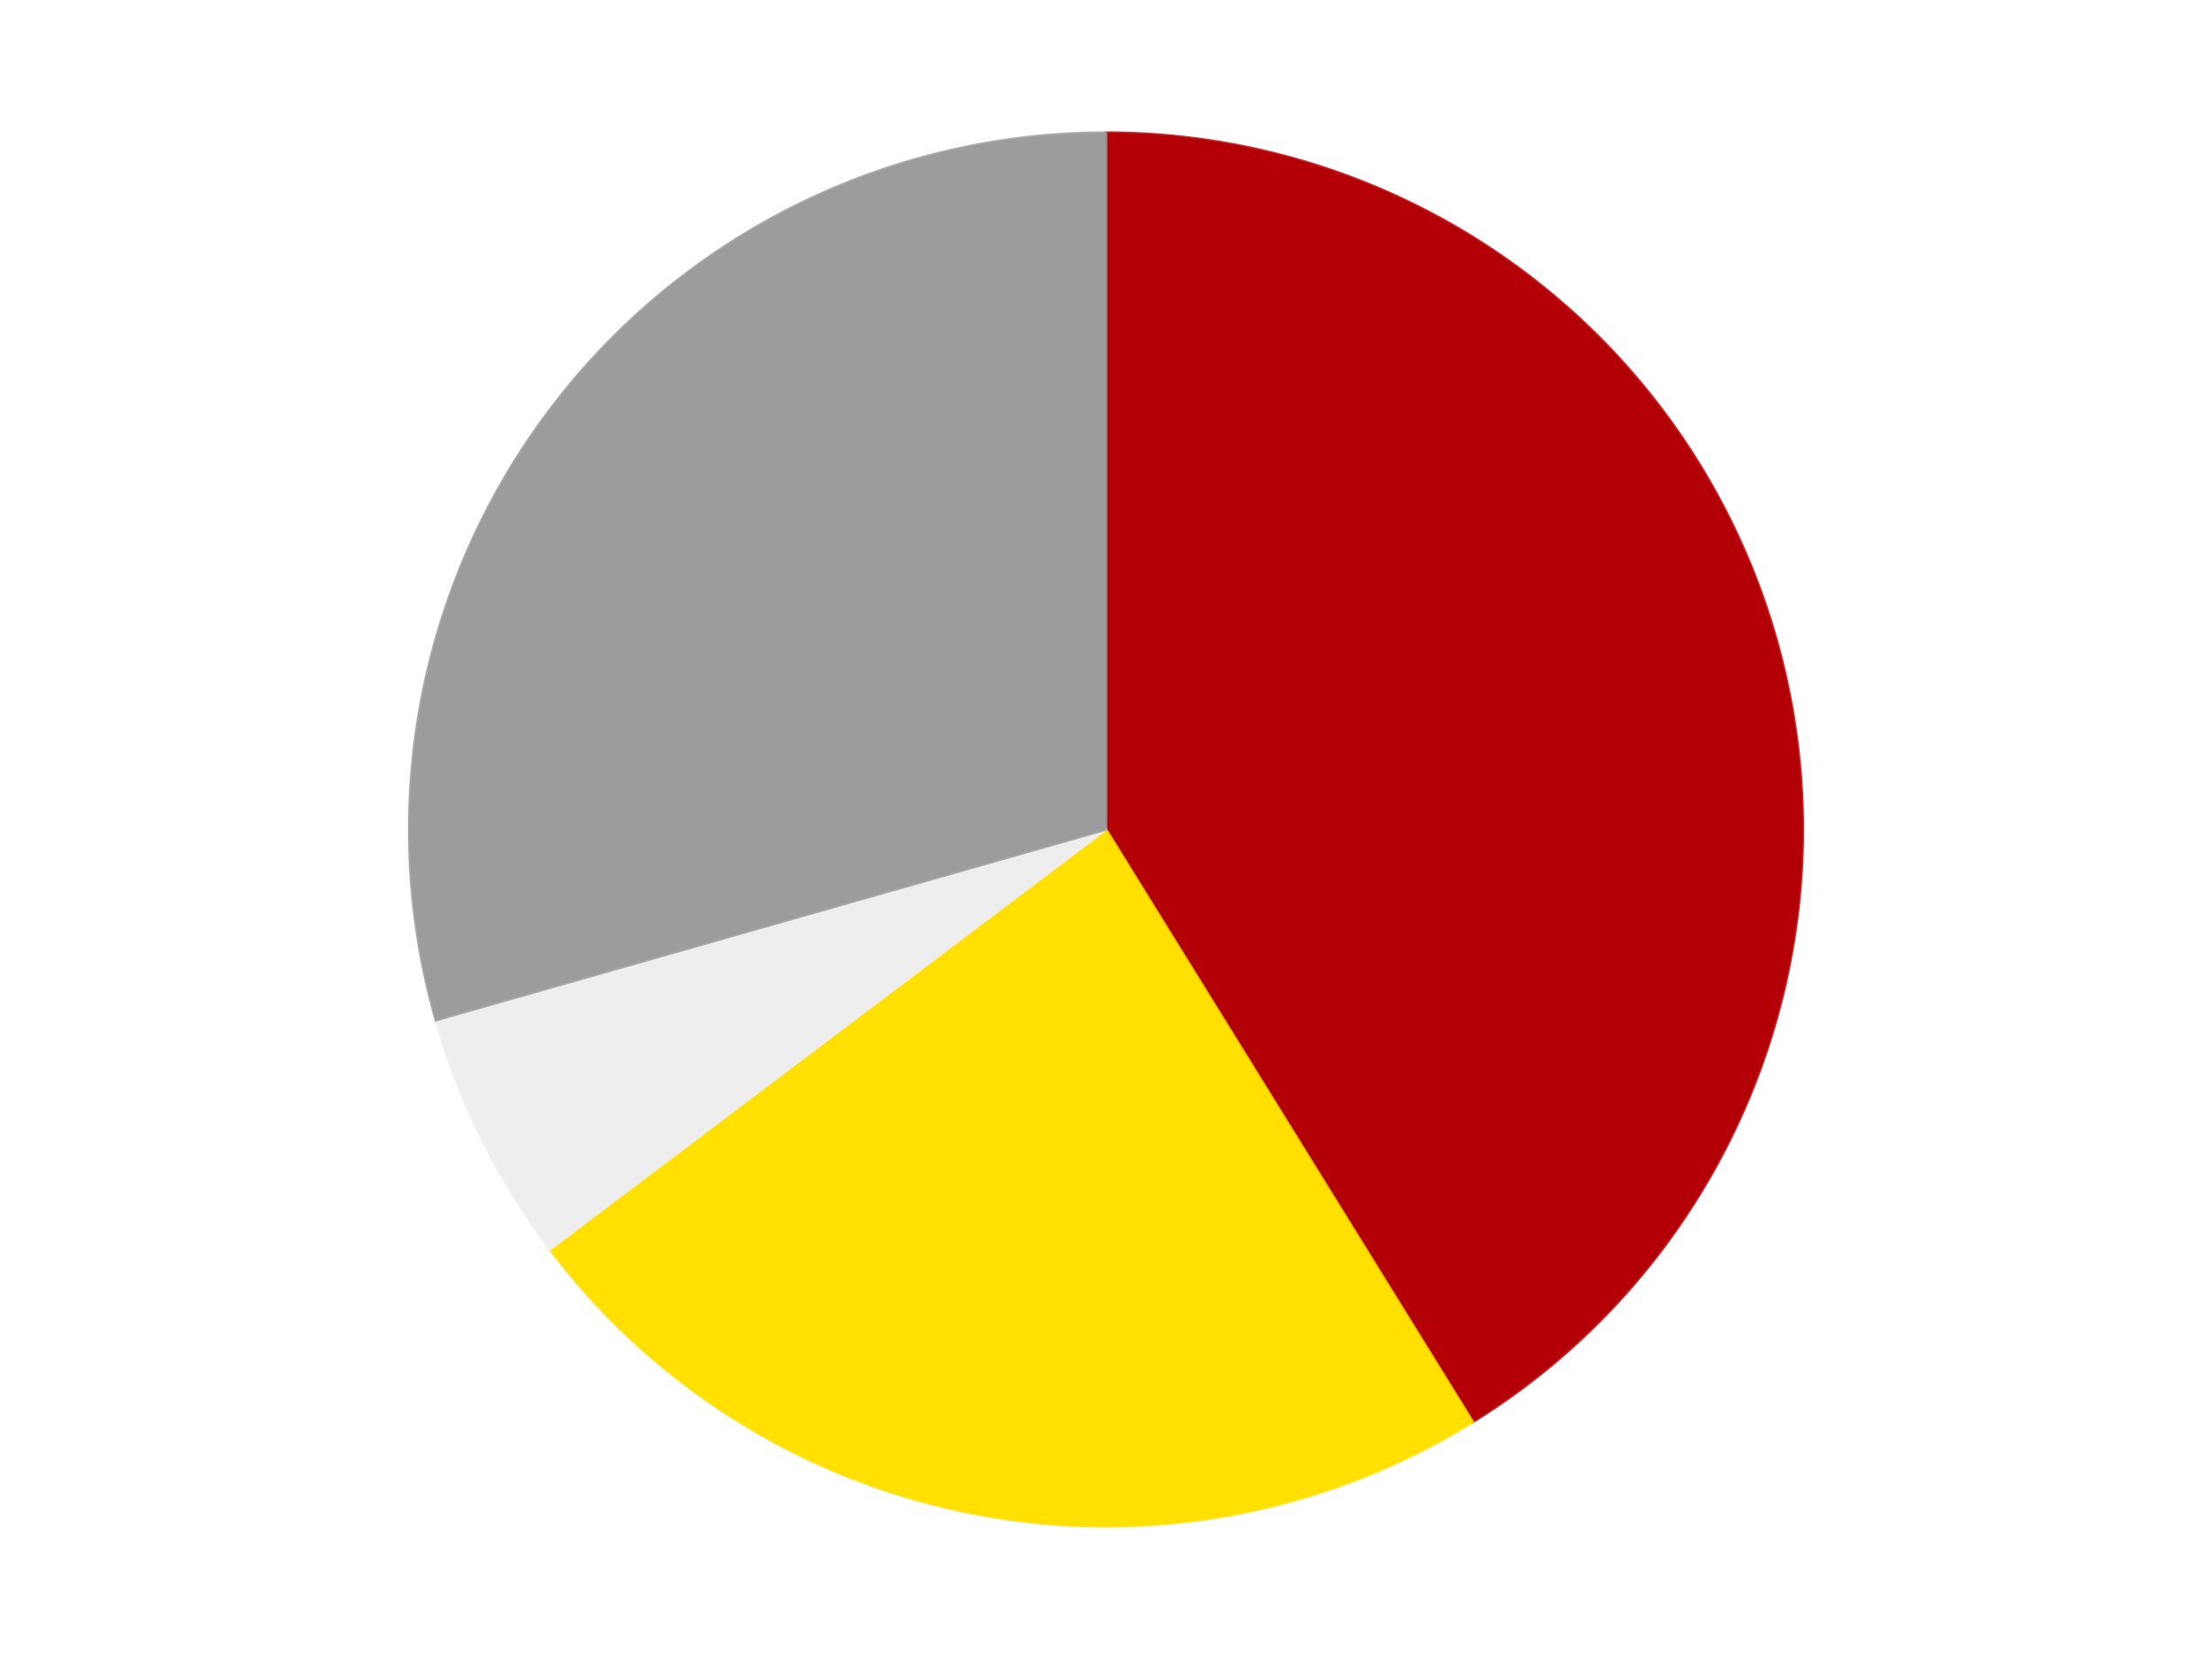 <?xml version='1.0' encoding='utf-8'?>
<svg xmlns="http://www.w3.org/2000/svg" xmlns:xlink="http://www.w3.org/1999/xlink" id="chart-08214c09-b8c6-4db3-a671-8662c097960b" class="pygal-chart" viewBox="0 0 800 600"><!--Generated with pygal 3.0.4 (lxml) ©Kozea 2012-2016 on 2024-07-06--><!--http://pygal.org--><!--http://github.com/Kozea/pygal--><defs><style type="text/css">#chart-08214c09-b8c6-4db3-a671-8662c097960b{-webkit-user-select:none;-webkit-font-smoothing:antialiased;font-family:Consolas,"Liberation Mono",Menlo,Courier,monospace}#chart-08214c09-b8c6-4db3-a671-8662c097960b .title{font-family:Consolas,"Liberation Mono",Menlo,Courier,monospace;font-size:16px}#chart-08214c09-b8c6-4db3-a671-8662c097960b .legends .legend text{font-family:Consolas,"Liberation Mono",Menlo,Courier,monospace;font-size:14px}#chart-08214c09-b8c6-4db3-a671-8662c097960b .axis text{font-family:Consolas,"Liberation Mono",Menlo,Courier,monospace;font-size:10px}#chart-08214c09-b8c6-4db3-a671-8662c097960b .axis text.major{font-family:Consolas,"Liberation Mono",Menlo,Courier,monospace;font-size:10px}#chart-08214c09-b8c6-4db3-a671-8662c097960b .text-overlay text.value{font-family:Consolas,"Liberation Mono",Menlo,Courier,monospace;font-size:16px}#chart-08214c09-b8c6-4db3-a671-8662c097960b .text-overlay text.label{font-family:Consolas,"Liberation Mono",Menlo,Courier,monospace;font-size:10px}#chart-08214c09-b8c6-4db3-a671-8662c097960b .tooltip{font-family:Consolas,"Liberation Mono",Menlo,Courier,monospace;font-size:14px}#chart-08214c09-b8c6-4db3-a671-8662c097960b text.no_data{font-family:Consolas,"Liberation Mono",Menlo,Courier,monospace;font-size:64px}
#chart-08214c09-b8c6-4db3-a671-8662c097960b{background-color:transparent}#chart-08214c09-b8c6-4db3-a671-8662c097960b path,#chart-08214c09-b8c6-4db3-a671-8662c097960b line,#chart-08214c09-b8c6-4db3-a671-8662c097960b rect,#chart-08214c09-b8c6-4db3-a671-8662c097960b circle{-webkit-transition:150ms;-moz-transition:150ms;transition:150ms}#chart-08214c09-b8c6-4db3-a671-8662c097960b .graph &gt; .background{fill:transparent}#chart-08214c09-b8c6-4db3-a671-8662c097960b .plot &gt; .background{fill:transparent}#chart-08214c09-b8c6-4db3-a671-8662c097960b .graph{fill:rgba(0,0,0,.87)}#chart-08214c09-b8c6-4db3-a671-8662c097960b text.no_data{fill:rgba(0,0,0,1)}#chart-08214c09-b8c6-4db3-a671-8662c097960b .title{fill:rgba(0,0,0,1)}#chart-08214c09-b8c6-4db3-a671-8662c097960b .legends .legend text{fill:rgba(0,0,0,.87)}#chart-08214c09-b8c6-4db3-a671-8662c097960b .legends .legend:hover text{fill:rgba(0,0,0,1)}#chart-08214c09-b8c6-4db3-a671-8662c097960b .axis .line{stroke:rgba(0,0,0,1)}#chart-08214c09-b8c6-4db3-a671-8662c097960b .axis .guide.line{stroke:rgba(0,0,0,.54)}#chart-08214c09-b8c6-4db3-a671-8662c097960b .axis .major.line{stroke:rgba(0,0,0,.87)}#chart-08214c09-b8c6-4db3-a671-8662c097960b .axis text.major{fill:rgba(0,0,0,1)}#chart-08214c09-b8c6-4db3-a671-8662c097960b .axis.y .guides:hover .guide.line,#chart-08214c09-b8c6-4db3-a671-8662c097960b .line-graph .axis.x .guides:hover .guide.line,#chart-08214c09-b8c6-4db3-a671-8662c097960b .stackedline-graph .axis.x .guides:hover .guide.line,#chart-08214c09-b8c6-4db3-a671-8662c097960b .xy-graph .axis.x .guides:hover .guide.line{stroke:rgba(0,0,0,1)}#chart-08214c09-b8c6-4db3-a671-8662c097960b .axis .guides:hover text{fill:rgba(0,0,0,1)}#chart-08214c09-b8c6-4db3-a671-8662c097960b .reactive{fill-opacity:1.0;stroke-opacity:.8;stroke-width:1}#chart-08214c09-b8c6-4db3-a671-8662c097960b .ci{stroke:rgba(0,0,0,.87)}#chart-08214c09-b8c6-4db3-a671-8662c097960b .reactive.active,#chart-08214c09-b8c6-4db3-a671-8662c097960b .active .reactive{fill-opacity:0.6;stroke-opacity:.9;stroke-width:4}#chart-08214c09-b8c6-4db3-a671-8662c097960b .ci .reactive.active{stroke-width:1.5}#chart-08214c09-b8c6-4db3-a671-8662c097960b .series text{fill:rgba(0,0,0,1)}#chart-08214c09-b8c6-4db3-a671-8662c097960b .tooltip rect{fill:transparent;stroke:rgba(0,0,0,1);-webkit-transition:opacity 150ms;-moz-transition:opacity 150ms;transition:opacity 150ms}#chart-08214c09-b8c6-4db3-a671-8662c097960b .tooltip .label{fill:rgba(0,0,0,.87)}#chart-08214c09-b8c6-4db3-a671-8662c097960b .tooltip .label{fill:rgba(0,0,0,.87)}#chart-08214c09-b8c6-4db3-a671-8662c097960b .tooltip .legend{font-size:.8em;fill:rgba(0,0,0,.54)}#chart-08214c09-b8c6-4db3-a671-8662c097960b .tooltip .x_label{font-size:.6em;fill:rgba(0,0,0,1)}#chart-08214c09-b8c6-4db3-a671-8662c097960b .tooltip .xlink{font-size:.5em;text-decoration:underline}#chart-08214c09-b8c6-4db3-a671-8662c097960b .tooltip .value{font-size:1.5em}#chart-08214c09-b8c6-4db3-a671-8662c097960b .bound{font-size:.5em}#chart-08214c09-b8c6-4db3-a671-8662c097960b .max-value{font-size:.75em;fill:rgba(0,0,0,.54)}#chart-08214c09-b8c6-4db3-a671-8662c097960b .map-element{fill:transparent;stroke:rgba(0,0,0,.54) !important}#chart-08214c09-b8c6-4db3-a671-8662c097960b .map-element .reactive{fill-opacity:inherit;stroke-opacity:inherit}#chart-08214c09-b8c6-4db3-a671-8662c097960b .color-0,#chart-08214c09-b8c6-4db3-a671-8662c097960b .color-0 a:visited{stroke:#F44336;fill:#F44336}#chart-08214c09-b8c6-4db3-a671-8662c097960b .color-1,#chart-08214c09-b8c6-4db3-a671-8662c097960b .color-1 a:visited{stroke:#3F51B5;fill:#3F51B5}#chart-08214c09-b8c6-4db3-a671-8662c097960b .color-2,#chart-08214c09-b8c6-4db3-a671-8662c097960b .color-2 a:visited{stroke:#009688;fill:#009688}#chart-08214c09-b8c6-4db3-a671-8662c097960b .color-3,#chart-08214c09-b8c6-4db3-a671-8662c097960b .color-3 a:visited{stroke:#FFC107;fill:#FFC107}#chart-08214c09-b8c6-4db3-a671-8662c097960b .text-overlay .color-0 text{fill:black}#chart-08214c09-b8c6-4db3-a671-8662c097960b .text-overlay .color-1 text{fill:black}#chart-08214c09-b8c6-4db3-a671-8662c097960b .text-overlay .color-2 text{fill:black}#chart-08214c09-b8c6-4db3-a671-8662c097960b .text-overlay .color-3 text{fill:black}
#chart-08214c09-b8c6-4db3-a671-8662c097960b text.no_data{text-anchor:middle}#chart-08214c09-b8c6-4db3-a671-8662c097960b .guide.line{fill:none}#chart-08214c09-b8c6-4db3-a671-8662c097960b .centered{text-anchor:middle}#chart-08214c09-b8c6-4db3-a671-8662c097960b .title{text-anchor:middle}#chart-08214c09-b8c6-4db3-a671-8662c097960b .legends .legend text{fill-opacity:1}#chart-08214c09-b8c6-4db3-a671-8662c097960b .axis.x text{text-anchor:middle}#chart-08214c09-b8c6-4db3-a671-8662c097960b .axis.x:not(.web) text[transform]{text-anchor:start}#chart-08214c09-b8c6-4db3-a671-8662c097960b .axis.x:not(.web) text[transform].backwards{text-anchor:end}#chart-08214c09-b8c6-4db3-a671-8662c097960b .axis.y text{text-anchor:end}#chart-08214c09-b8c6-4db3-a671-8662c097960b .axis.y text[transform].backwards{text-anchor:start}#chart-08214c09-b8c6-4db3-a671-8662c097960b .axis.y2 text{text-anchor:start}#chart-08214c09-b8c6-4db3-a671-8662c097960b .axis.y2 text[transform].backwards{text-anchor:end}#chart-08214c09-b8c6-4db3-a671-8662c097960b .axis .guide.line{stroke-dasharray:4,4;stroke:black}#chart-08214c09-b8c6-4db3-a671-8662c097960b .axis .major.guide.line{stroke-dasharray:6,6;stroke:black}#chart-08214c09-b8c6-4db3-a671-8662c097960b .horizontal .axis.y .guide.line,#chart-08214c09-b8c6-4db3-a671-8662c097960b .horizontal .axis.y2 .guide.line,#chart-08214c09-b8c6-4db3-a671-8662c097960b .vertical .axis.x .guide.line{opacity:0}#chart-08214c09-b8c6-4db3-a671-8662c097960b .horizontal .axis.always_show .guide.line,#chart-08214c09-b8c6-4db3-a671-8662c097960b .vertical .axis.always_show .guide.line{opacity:1 !important}#chart-08214c09-b8c6-4db3-a671-8662c097960b .axis.y .guides:hover .guide.line,#chart-08214c09-b8c6-4db3-a671-8662c097960b .axis.y2 .guides:hover .guide.line,#chart-08214c09-b8c6-4db3-a671-8662c097960b .axis.x .guides:hover .guide.line{opacity:1}#chart-08214c09-b8c6-4db3-a671-8662c097960b .axis .guides:hover text{opacity:1}#chart-08214c09-b8c6-4db3-a671-8662c097960b .nofill{fill:none}#chart-08214c09-b8c6-4db3-a671-8662c097960b .subtle-fill{fill-opacity:.2}#chart-08214c09-b8c6-4db3-a671-8662c097960b .dot{stroke-width:1px;fill-opacity:1;stroke-opacity:1}#chart-08214c09-b8c6-4db3-a671-8662c097960b .dot.active{stroke-width:5px}#chart-08214c09-b8c6-4db3-a671-8662c097960b .dot.negative{fill:transparent}#chart-08214c09-b8c6-4db3-a671-8662c097960b text,#chart-08214c09-b8c6-4db3-a671-8662c097960b tspan{stroke:none !important}#chart-08214c09-b8c6-4db3-a671-8662c097960b .series text.active{opacity:1}#chart-08214c09-b8c6-4db3-a671-8662c097960b .tooltip rect{fill-opacity:.95;stroke-width:.5}#chart-08214c09-b8c6-4db3-a671-8662c097960b .tooltip text{fill-opacity:1}#chart-08214c09-b8c6-4db3-a671-8662c097960b .showable{visibility:hidden}#chart-08214c09-b8c6-4db3-a671-8662c097960b .showable.shown{visibility:visible}#chart-08214c09-b8c6-4db3-a671-8662c097960b .gauge-background{fill:rgba(229,229,229,1);stroke:none}#chart-08214c09-b8c6-4db3-a671-8662c097960b .bg-lines{stroke:transparent;stroke-width:2px}</style><script type="text/javascript">window.pygal = window.pygal || {};window.pygal.config = window.pygal.config || {};window.pygal.config['08214c09-b8c6-4db3-a671-8662c097960b'] = {"allow_interruptions": false, "box_mode": "extremes", "classes": ["pygal-chart"], "css": ["file://style.css", "file://graph.css"], "defs": [], "disable_xml_declaration": false, "dots_size": 2.5, "dynamic_print_values": false, "explicit_size": false, "fill": false, "force_uri_protocol": "https", "formatter": null, "half_pie": false, "height": 600, "include_x_axis": false, "inner_radius": 0, "interpolate": null, "interpolation_parameters": {}, "interpolation_precision": 250, "inverse_y_axis": false, "js": ["//kozea.github.io/pygal.js/2.0.x/pygal-tooltips.min.js"], "legend_at_bottom": false, "legend_at_bottom_columns": null, "legend_box_size": 12, "logarithmic": false, "margin": 20, "margin_bottom": null, "margin_left": null, "margin_right": null, "margin_top": null, "max_scale": 16, "min_scale": 4, "missing_value_fill_truncation": "x", "no_data_text": "No data", "no_prefix": false, "order_min": null, "pretty_print": false, "print_labels": false, "print_values": false, "print_values_position": "center", "print_zeroes": true, "range": null, "rounded_bars": null, "secondary_range": null, "show_dots": true, "show_legend": false, "show_minor_x_labels": true, "show_minor_y_labels": true, "show_only_major_dots": false, "show_x_guides": false, "show_x_labels": true, "show_y_guides": true, "show_y_labels": true, "spacing": 10, "stack_from_top": false, "strict": false, "stroke": true, "stroke_style": null, "style": {"background": "transparent", "ci_colors": [], "colors": ["#F44336", "#3F51B5", "#009688", "#FFC107", "#FF5722", "#9C27B0", "#03A9F4", "#8BC34A", "#FF9800", "#E91E63", "#2196F3", "#4CAF50", "#FFEB3B", "#673AB7", "#00BCD4", "#CDDC39", "#9E9E9E", "#607D8B"], "dot_opacity": "1", "font_family": "Consolas, \"Liberation Mono\", Menlo, Courier, monospace", "foreground": "rgba(0, 0, 0, .87)", "foreground_strong": "rgba(0, 0, 0, 1)", "foreground_subtle": "rgba(0, 0, 0, .54)", "guide_stroke_color": "black", "guide_stroke_dasharray": "4,4", "label_font_family": "Consolas, \"Liberation Mono\", Menlo, Courier, monospace", "label_font_size": 10, "legend_font_family": "Consolas, \"Liberation Mono\", Menlo, Courier, monospace", "legend_font_size": 14, "major_guide_stroke_color": "black", "major_guide_stroke_dasharray": "6,6", "major_label_font_family": "Consolas, \"Liberation Mono\", Menlo, Courier, monospace", "major_label_font_size": 10, "no_data_font_family": "Consolas, \"Liberation Mono\", Menlo, Courier, monospace", "no_data_font_size": 64, "opacity": "1.0", "opacity_hover": "0.6", "plot_background": "transparent", "stroke_opacity": ".8", "stroke_opacity_hover": ".9", "stroke_width": "1", "stroke_width_hover": "4", "title_font_family": "Consolas, \"Liberation Mono\", Menlo, Courier, monospace", "title_font_size": 16, "tooltip_font_family": "Consolas, \"Liberation Mono\", Menlo, Courier, monospace", "tooltip_font_size": 14, "transition": "150ms", "value_background": "rgba(229, 229, 229, 1)", "value_colors": [], "value_font_family": "Consolas, \"Liberation Mono\", Menlo, Courier, monospace", "value_font_size": 16, "value_label_font_family": "Consolas, \"Liberation Mono\", Menlo, Courier, monospace", "value_label_font_size": 10}, "title": null, "tooltip_border_radius": 0, "tooltip_fancy_mode": true, "truncate_label": null, "truncate_legend": null, "width": 800, "x_label_rotation": 0, "x_labels": null, "x_labels_major": null, "x_labels_major_count": null, "x_labels_major_every": null, "x_title": null, "xrange": null, "y_label_rotation": 0, "y_labels": null, "y_labels_major": null, "y_labels_major_count": null, "y_labels_major_every": null, "y_title": null, "zero": 0, "legends": ["Red", "Yellow", "Trans-Clear", "Light Gray"]}</script><script type="text/javascript" xlink:href="https://kozea.github.io/pygal.js/2.0.x/pygal-tooltips.min.js"/></defs><title>Pygal</title><g class="graph pie-graph vertical"><rect x="0" y="0" width="800" height="600" class="background"/><g transform="translate(20, 20)" class="plot"><rect x="0" y="0" width="760" height="560" class="background"/><g class="series serie-0 color-0"><g class="slices"><g class="slice" style="fill: #B30006; stroke: #B30006"><path d="M380 28 A252 252 0 0 1 512.661 494.255 L380 280 A0 0 0 0 0 380 280 z" class="slice reactive tooltip-trigger"/><desc class="value">7</desc><desc class="x centered">501.1900310397752</desc><desc class="y centered">245.51846325091753</desc></g></g></g><g class="series serie-1 color-1"><g class="slices"><g class="slice" style="fill: #FFE001; stroke: #FFE001"><path d="M512.661 494.255 A252 252 0 0 1 178.9 431.864 L380 280 A0 0 0 0 0 380 280 z" class="slice reactive tooltip-trigger"/><desc class="value">4</desc><desc class="x centered">356.84756075511217</desc><desc class="y centered">403.85461056017164</desc></g></g></g><g class="series serie-2 color-2"><g class="slices"><g class="slice" style="fill: #EEEEEE; stroke: #EEEEEE"><path d="M178.9 431.864 A252 252 0 0 1 137.62 348.963 L380 280 A0 0 0 0 0 380 280 z" class="slice reactive tooltip-trigger"/><desc class="value">1</desc><desc class="x centered">267.20942528926213</desc><desc class="y centered">336.1630328278438</desc></g></g></g><g class="series serie-3 color-3"><g class="slices"><g class="slice" style="fill: #9C9C9C; stroke: #9C9C9C"><path d="M137.62 348.963 A252 252 0 0 1 380 28 L380 280 A0 0 0 0 0 380 280 z" class="slice reactive tooltip-trigger"/><desc class="value">5</desc><desc class="x centered">279.4498293626898</desc><desc class="y centered">204.06803581621372</desc></g></g></g></g><g class="titles"/><g transform="translate(20, 20)" class="plot overlay"><g class="series serie-0 color-0"/><g class="series serie-1 color-1"/><g class="series serie-2 color-2"/><g class="series serie-3 color-3"/></g><g transform="translate(20, 20)" class="plot text-overlay"><g class="series serie-0 color-0"/><g class="series serie-1 color-1"/><g class="series serie-2 color-2"/><g class="series serie-3 color-3"/></g><g transform="translate(20, 20)" class="plot tooltip-overlay"><g transform="translate(0 0)" style="opacity: 0" class="tooltip"><rect rx="0" ry="0" width="0" height="0" class="tooltip-box"/><g class="text"/></g></g></g></svg>